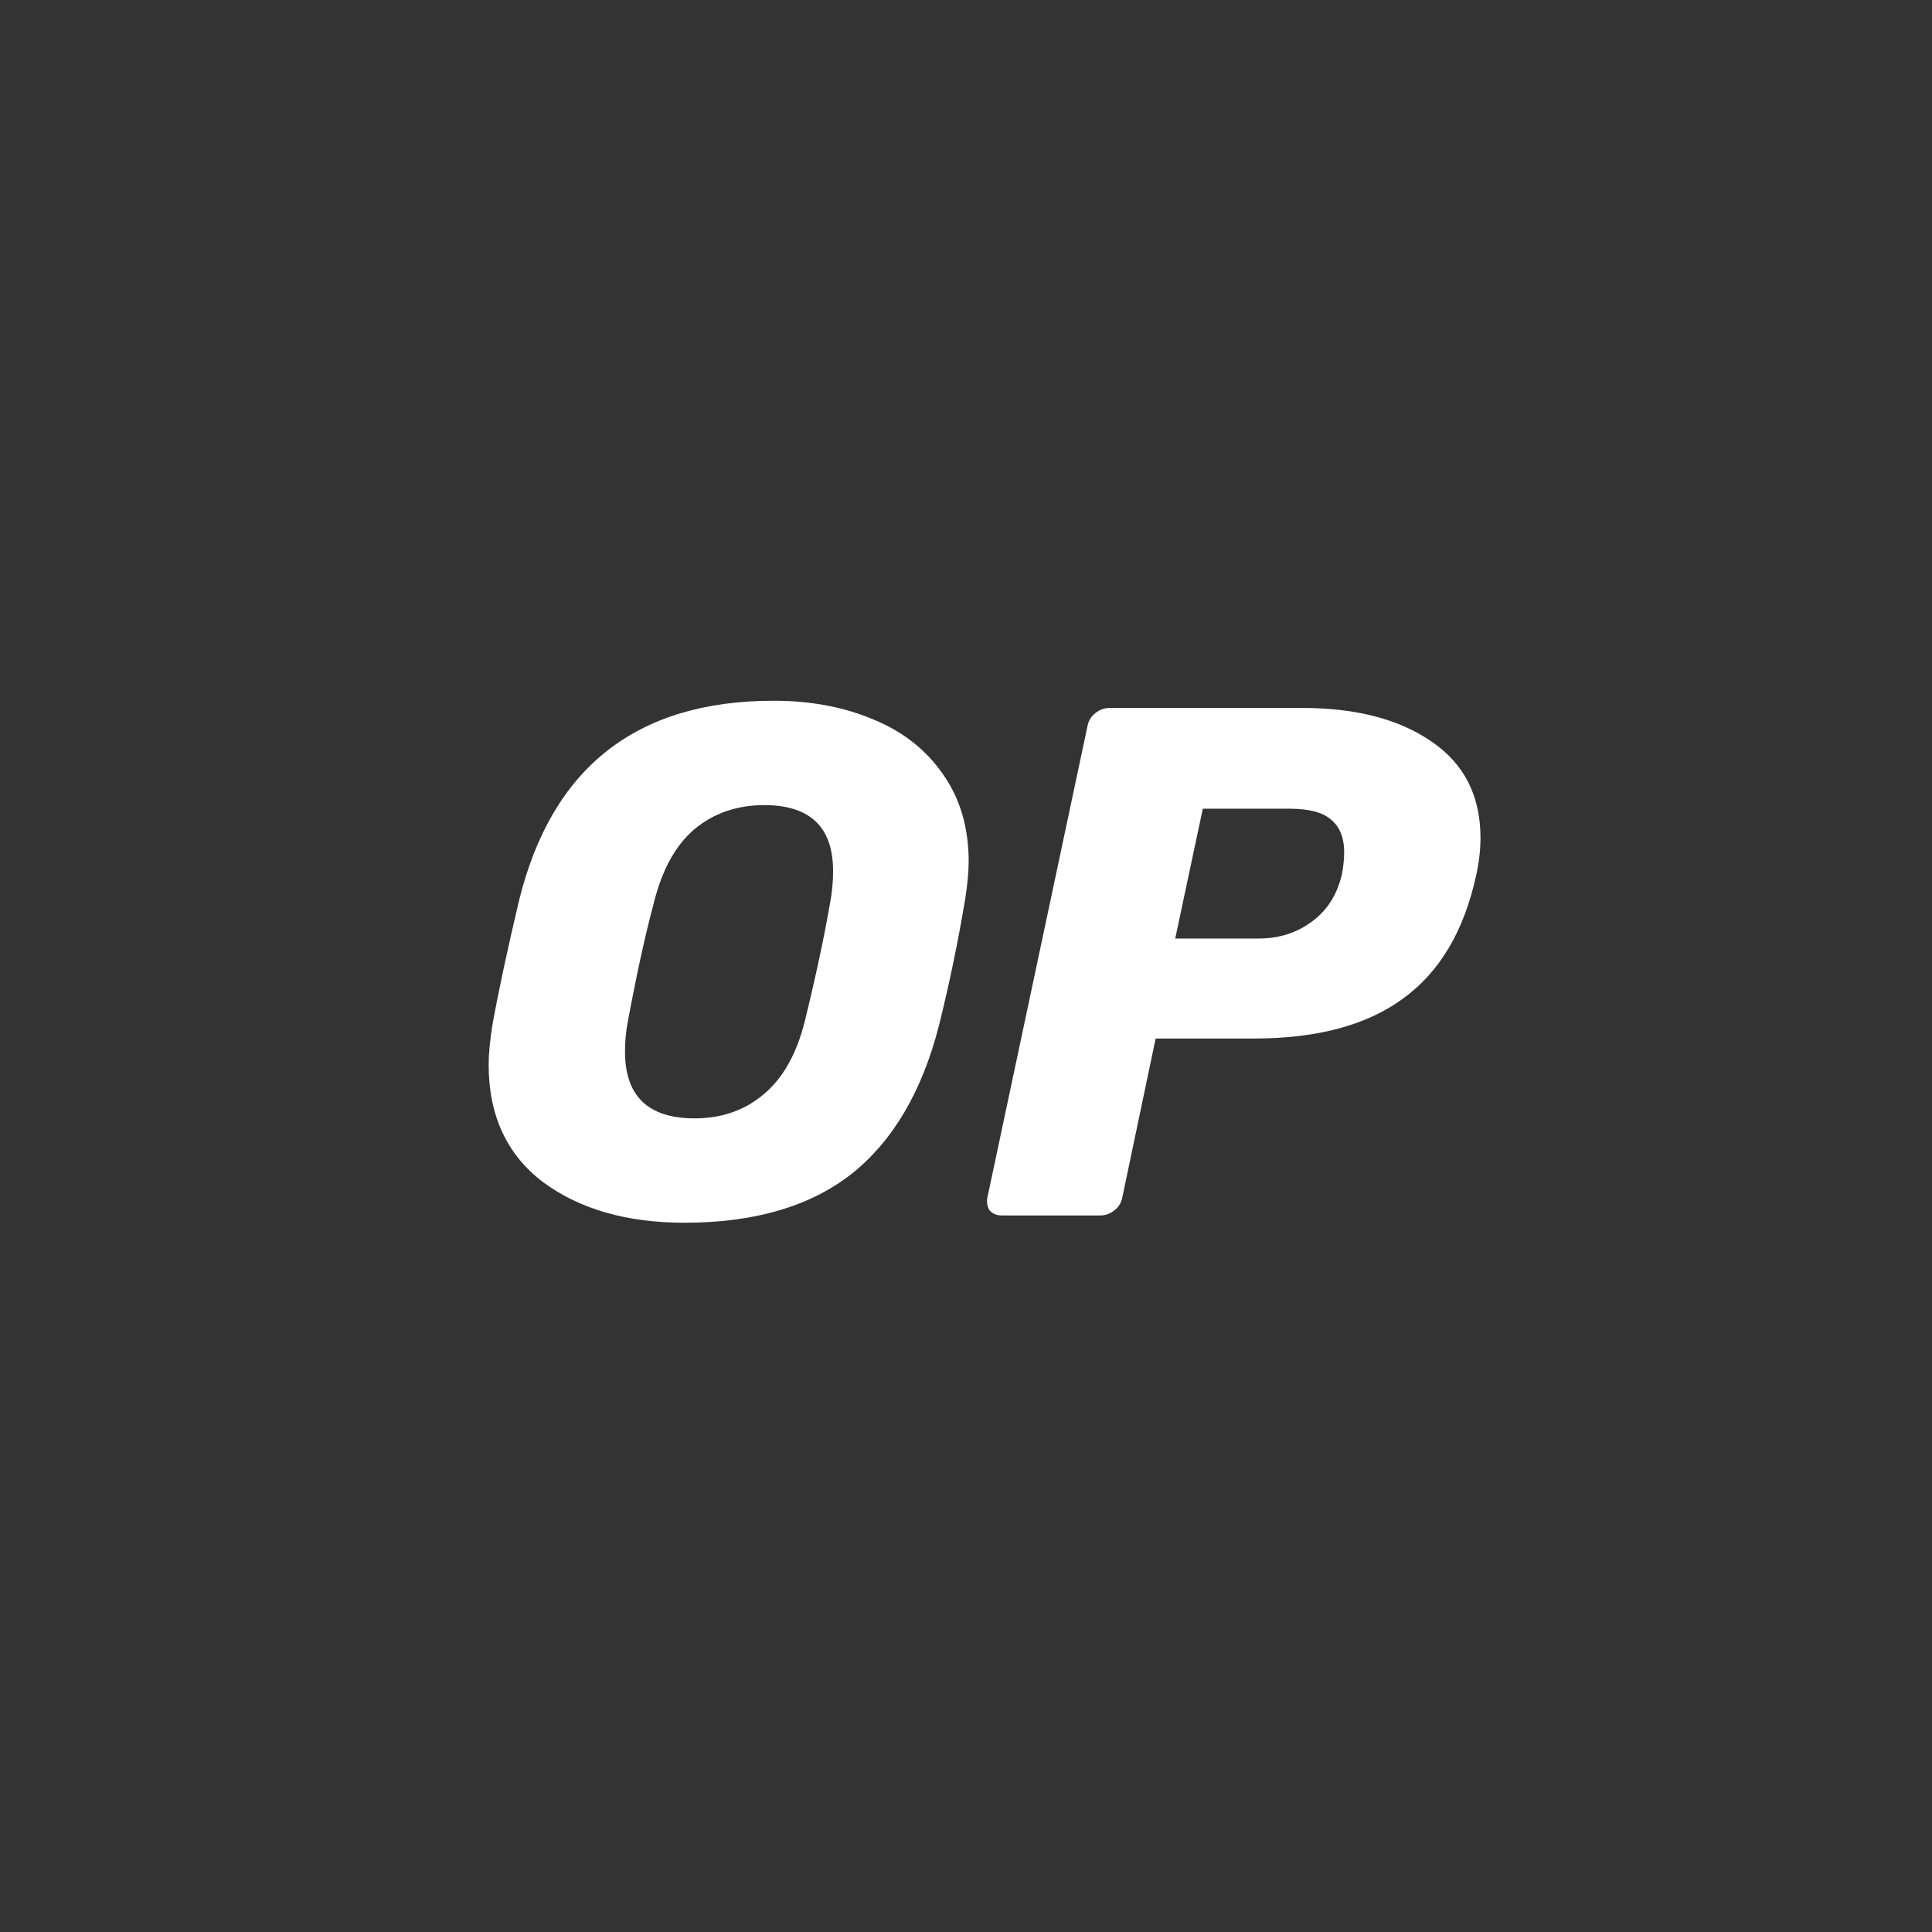 <svg aria-hidden="true" width="44" height="44" viewBox="0 0 44 44" fill="none" xmlns="http://www.w3.org/2000/svg"
     style="background:#FF0420">
    <rect x="0" y="0" width="44" height="44" fill="#333333" stroke="none"/>
    <path d="M15.588 27.847C14.278 27.847 13.204 27.539 12.368 26.923C11.542 26.295 11.129 25.404 11.129 24.248C11.129 24.006 11.157 23.708 11.212 23.356C11.355 22.563 11.559 21.611 11.823 20.499C12.572 17.472 14.503 15.959 17.619 15.959C18.466 15.959 19.226 16.102 19.897 16.388C20.569 16.663 21.097 17.081 21.483 17.643C21.868 18.193 22.061 18.854 22.061 19.624C22.061 19.855 22.033 20.147 21.978 20.499C21.813 21.479 21.615 22.431 21.384 23.356C20.998 24.864 20.332 25.992 19.386 26.741C18.439 27.479 17.173 27.847 15.588 27.847ZM15.819 25.47C16.435 25.47 16.958 25.288 17.388 24.925C17.828 24.561 18.142 24.006 18.329 23.257C18.582 22.222 18.775 21.32 18.907 20.549C18.951 20.318 18.973 20.081 18.973 19.839C18.973 18.837 18.45 18.336 17.404 18.336C16.788 18.336 16.259 18.518 15.819 18.881C15.39 19.244 15.081 19.8 14.894 20.549C14.696 21.287 14.498 22.189 14.3 23.257C14.256 23.477 14.234 23.708 14.234 23.95C14.234 24.963 14.762 25.47 15.819 25.47Z"
          fill="white"/>
    <path d="M22.819 27.681C22.698 27.681 22.604 27.643 22.538 27.566C22.483 27.478 22.466 27.379 22.488 27.269L24.767 16.536C24.789 16.415 24.85 16.316 24.949 16.238C25.048 16.162 25.152 16.123 25.263 16.123H29.655C30.877 16.123 31.856 16.376 32.594 16.883C33.343 17.389 33.717 18.121 33.717 19.079C33.717 19.354 33.684 19.64 33.618 19.937C33.343 21.203 32.787 22.139 31.95 22.744C31.124 23.35 29.991 23.652 28.549 23.652H26.319L25.56 27.269C25.538 27.39 25.477 27.489 25.378 27.566C25.279 27.643 25.174 27.681 25.064 27.681H22.819ZM28.664 21.374C29.126 21.374 29.528 21.247 29.869 20.994C30.222 20.741 30.453 20.378 30.563 19.904C30.596 19.717 30.613 19.552 30.613 19.409C30.613 19.09 30.519 18.847 30.332 18.682C30.145 18.506 29.826 18.418 29.374 18.418H27.393L26.765 21.374H28.664Z"
          fill="white"/>
</svg>
